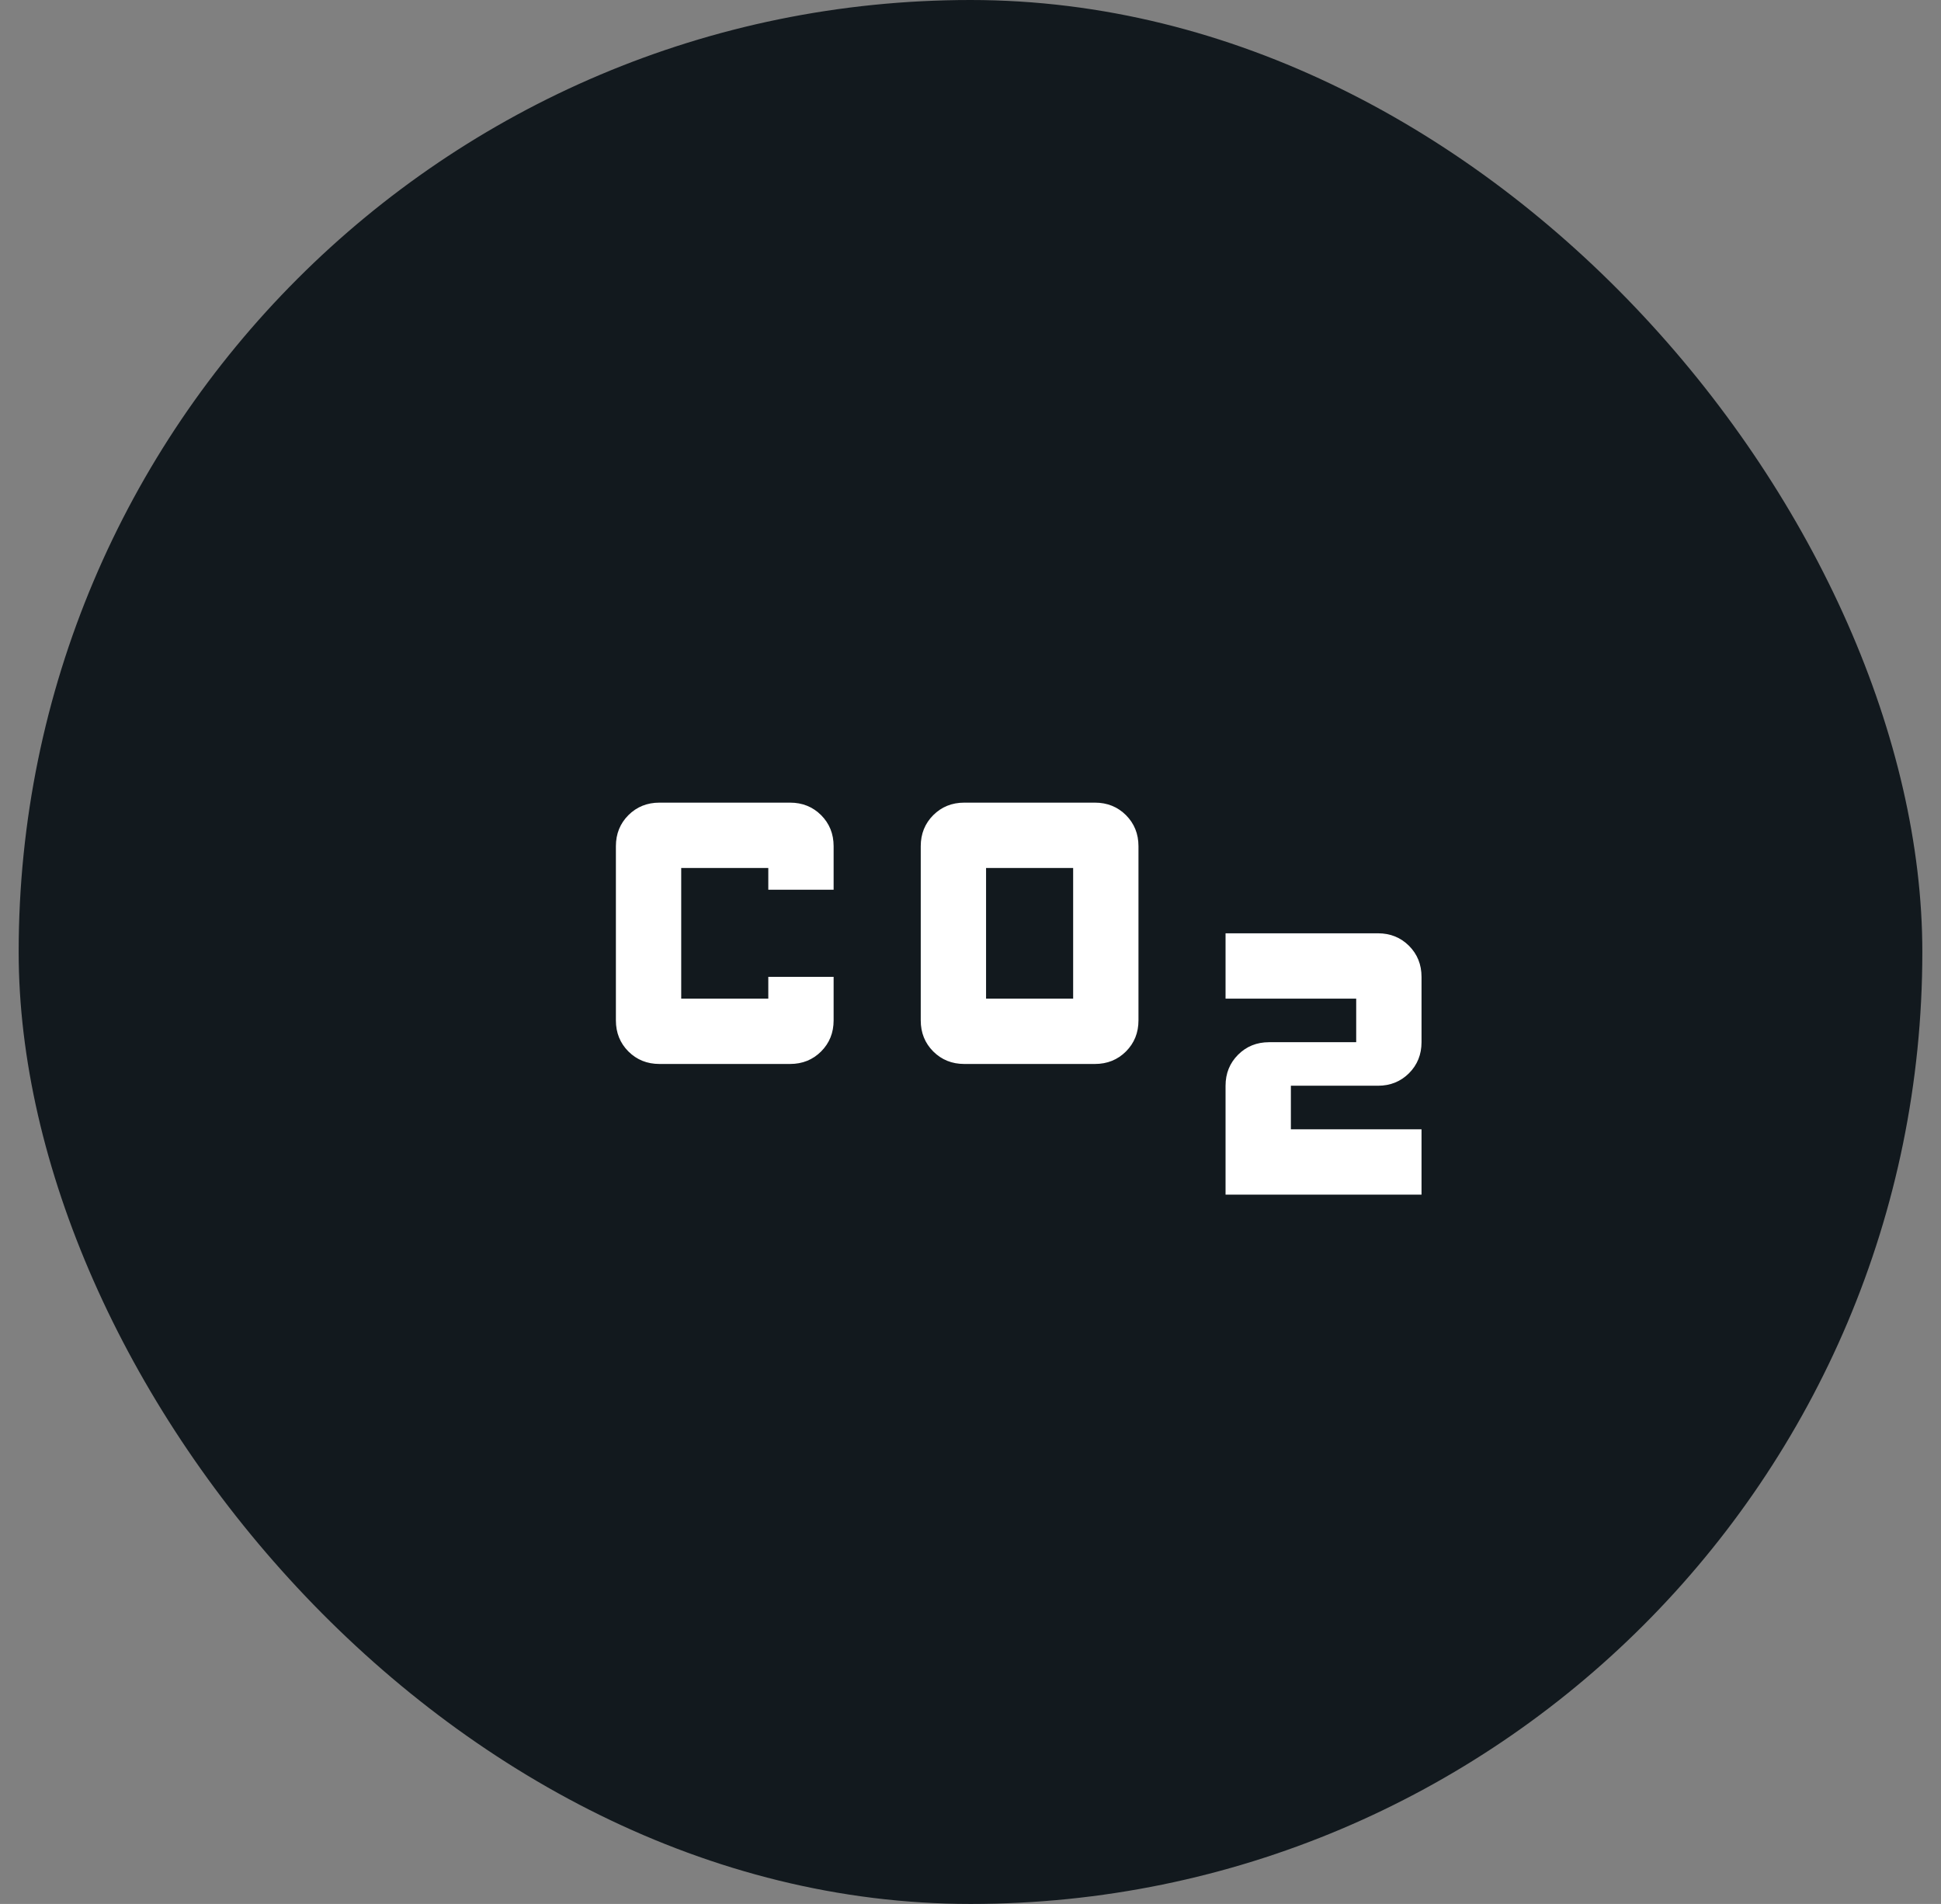 <svg xmlns="http://www.w3.org/2000/svg" width="52" height="51" viewBox="0 0 52 51" fill="none"><rect x="0" y="0" width="52" height="51" fill="#808080" stroke="none"/><rect x="0.5" width="51" height="51" rx="25.5" fill="#12191E"></rect><mask id="mask0_195_322" style="mask-type:alpha" maskUnits="userSpaceOnUse" x="13" y="11" width="28" height="28"><rect x="13" y="11" width="28" height="28" fill="#D9D9D9"></rect></mask><g mask="url(#mask0_195_322)"><path d="M25.833 28.5C25.503 28.5 25.226 28.388 25.002 28.165C24.779 27.941 24.667 27.664 24.667 27.333V22.667C24.667 22.336 24.779 22.059 25.002 21.835C25.226 21.612 25.503 21.5 25.833 21.5H29.333C29.664 21.5 29.941 21.612 30.165 21.835C30.388 22.059 30.5 22.336 30.5 22.667V27.333C30.5 27.664 30.388 27.941 30.165 28.165C29.941 28.388 29.664 28.5 29.333 28.5H25.833ZM26.417 26.75H28.75V23.25H26.417V26.75ZM17.667 28.5C17.336 28.5 17.059 28.388 16.835 28.165C16.612 27.941 16.5 27.664 16.5 27.333V22.667C16.5 22.336 16.612 22.059 16.835 21.835C17.059 21.612 17.336 21.5 17.667 21.5H21.167C21.497 21.5 21.774 21.612 21.998 21.835C22.221 22.059 22.333 22.336 22.333 22.667V23.833H20.583V23.25H18.25V26.75H20.583V26.167H22.333V27.333C22.333 27.664 22.221 27.941 21.998 28.165C21.774 28.388 21.497 28.5 21.167 28.5H17.667ZM32.833 32V29.083C32.833 28.753 32.945 28.476 33.169 28.252C33.392 28.029 33.669 27.917 34 27.917H36.333V26.75H32.833V25H36.917C37.247 25 37.524 25.112 37.748 25.335C37.971 25.559 38.083 25.836 38.083 26.167V27.917C38.083 28.247 37.971 28.524 37.748 28.748C37.524 28.971 37.247 29.083 36.917 29.083H34.583V30.25H38.083V32H32.833Z" fill="white"></path></g></svg>